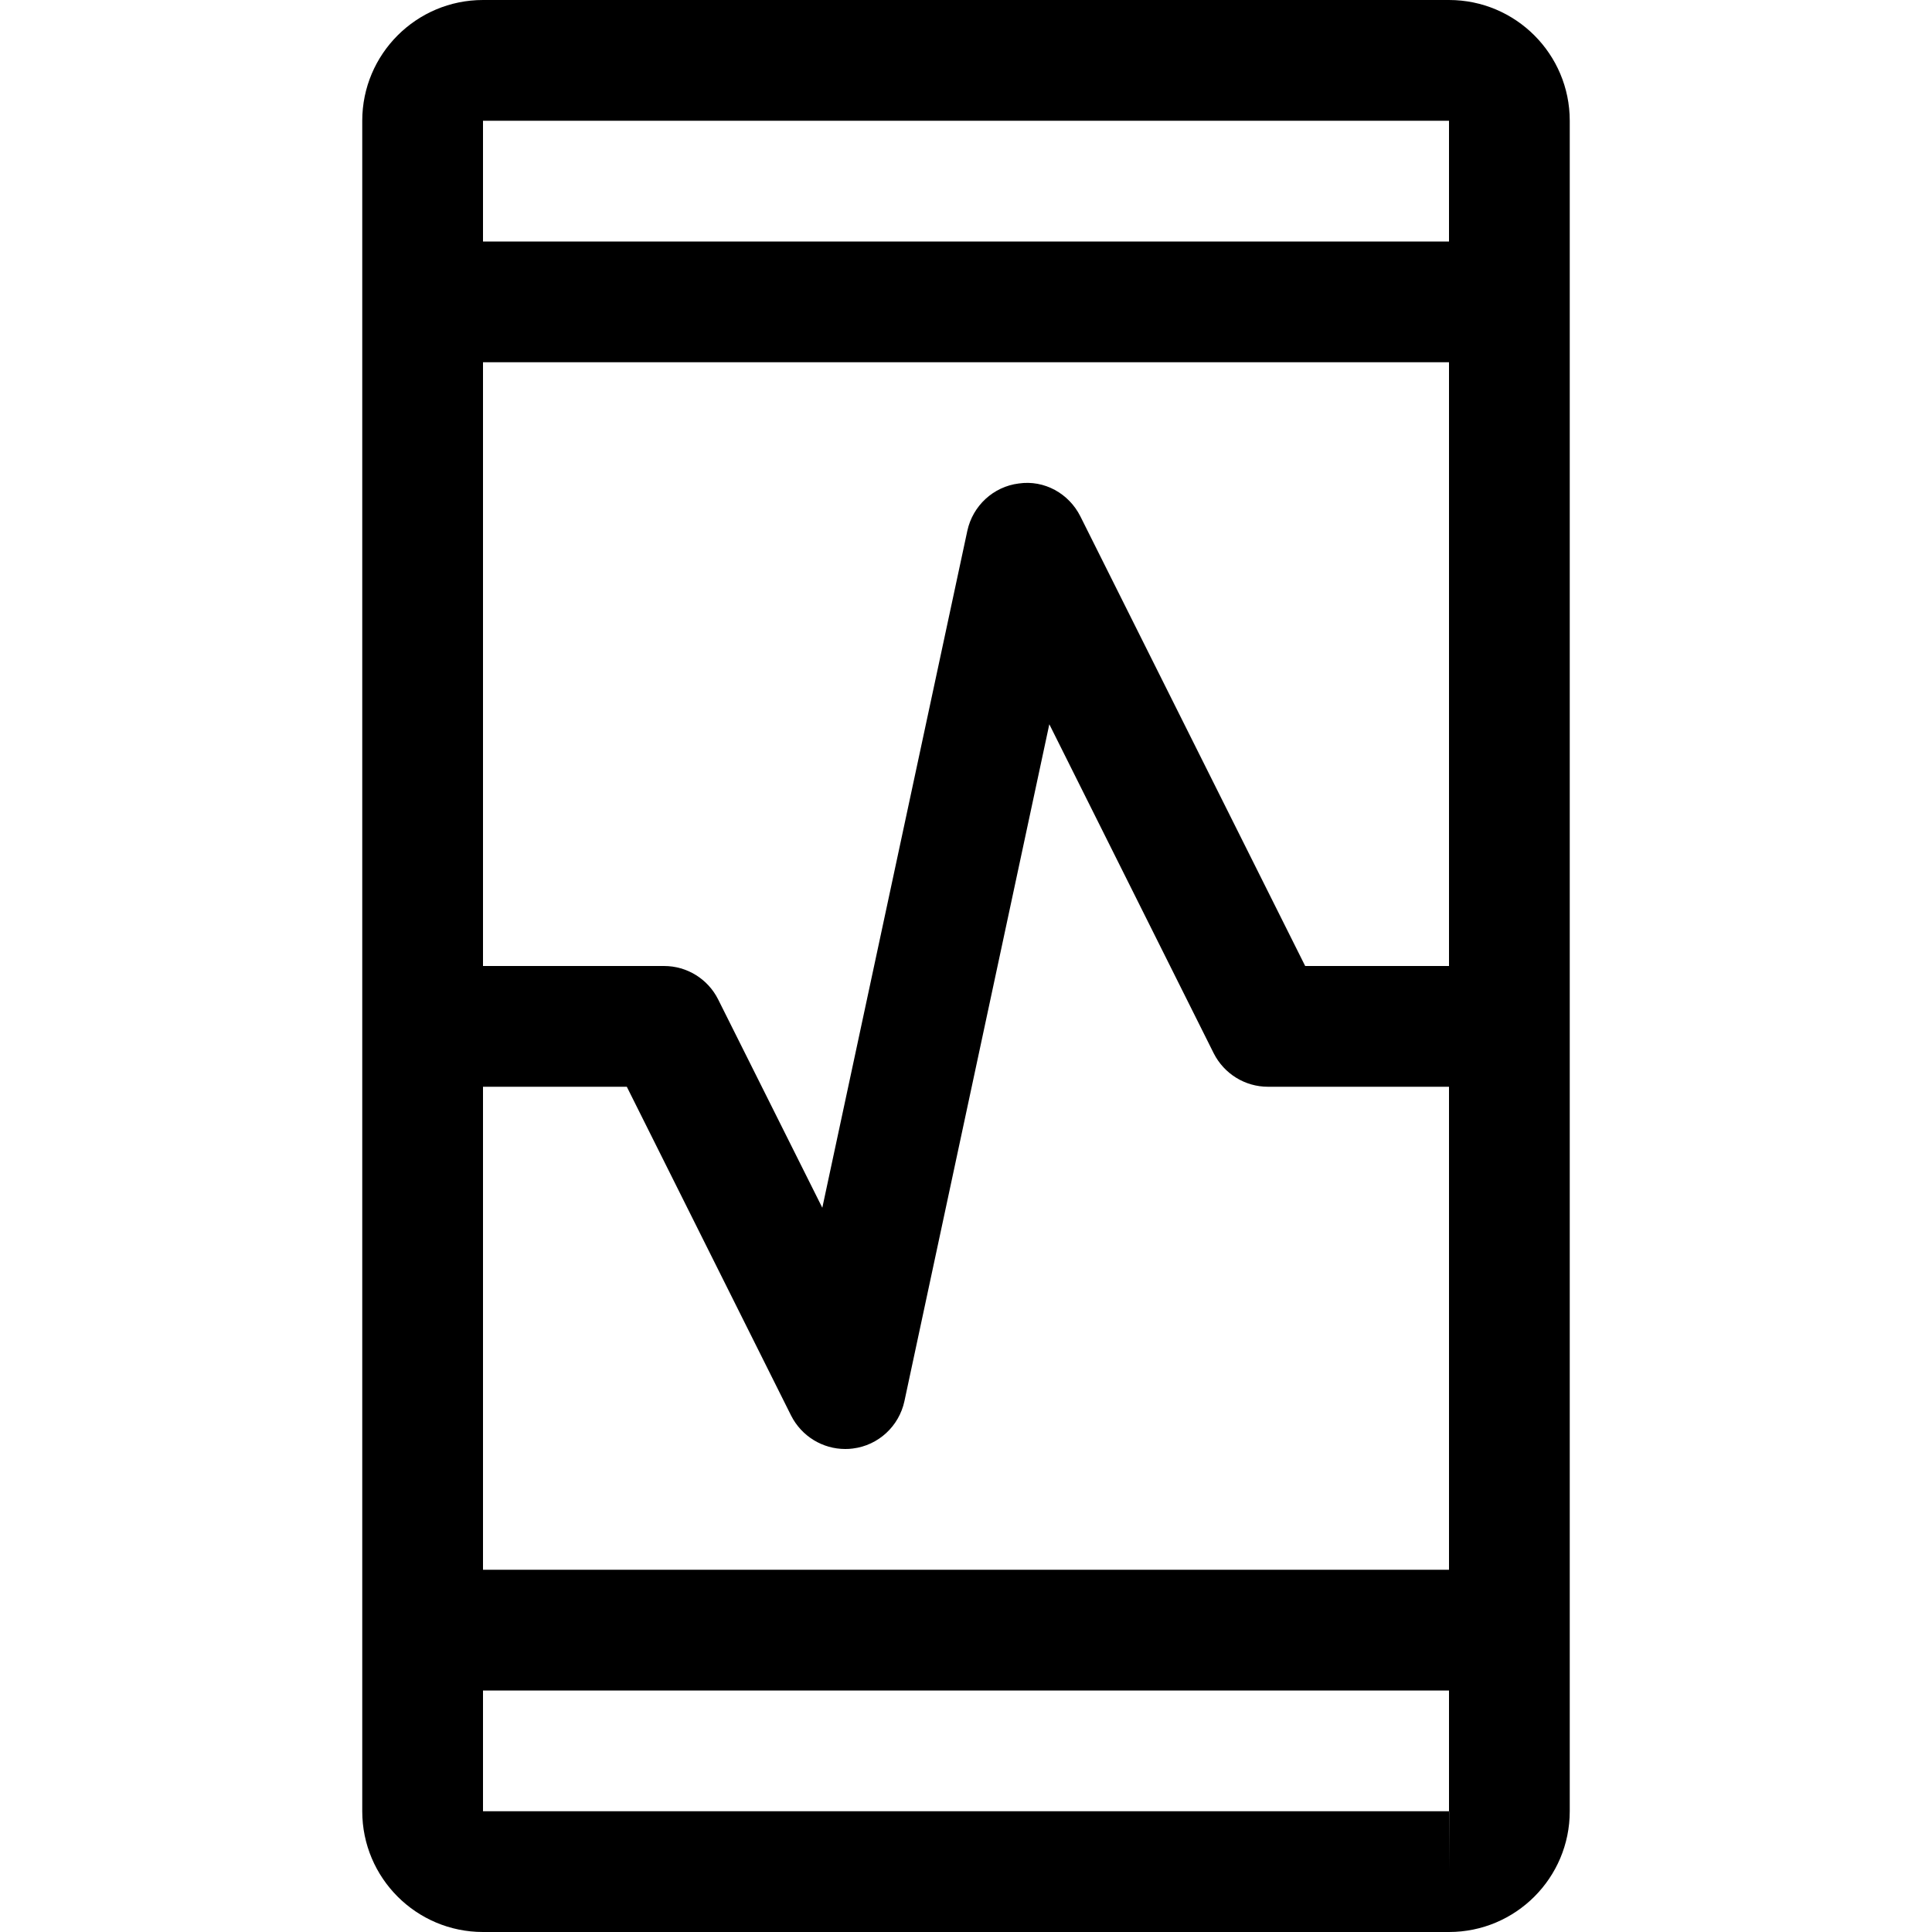 <?xml version="1.0" encoding="UTF-8" standalone="no"?><!-- icon666.com - MILLIONS OF FREE VECTOR ICONS --><svg width="1024" height="1024" version="1.1" id="Capa_1" xmlns="http://www.w3.org/2000/svg" xmlns:xlink="http://www.w3.org/1999/xlink" x="0px" y="0px" viewBox="0 0 512 512" style="enable-background:new 0 0 512 512;" xml:space="preserve"><g><g><path d="M384,0H128c-17.664,0-32,14.336-32,32v448c0,17.664,14.336,32,32,32h256c17.664,0,32-14.336,32-32V32 C416,14.336,401.664,0,384,0z M128,32h256v32H128V32z M128,96h256v160h-38.112l-59.584-119.168 c-3.04-6.048-9.536-9.696-16.32-8.704c-6.72,0.832-12.192,5.888-13.632,12.544L217.92,320.064l-27.616-55.232 C187.584,259.424,182.048,256,176,256h-48V96z M128,288h38.112l43.552,87.168C212.448,380.64,218.016,384,224,384 c0.672,0,1.344-0.032,2.016-0.128c6.752-0.832,12.224-5.888,13.664-12.544l38.4-179.392l43.584,87.232 C324.416,284.576,329.952,288,336,288h48v128H128V288z M384,496v-16H128v-32h256v32h0.032L384,496z"/></g></g></svg>